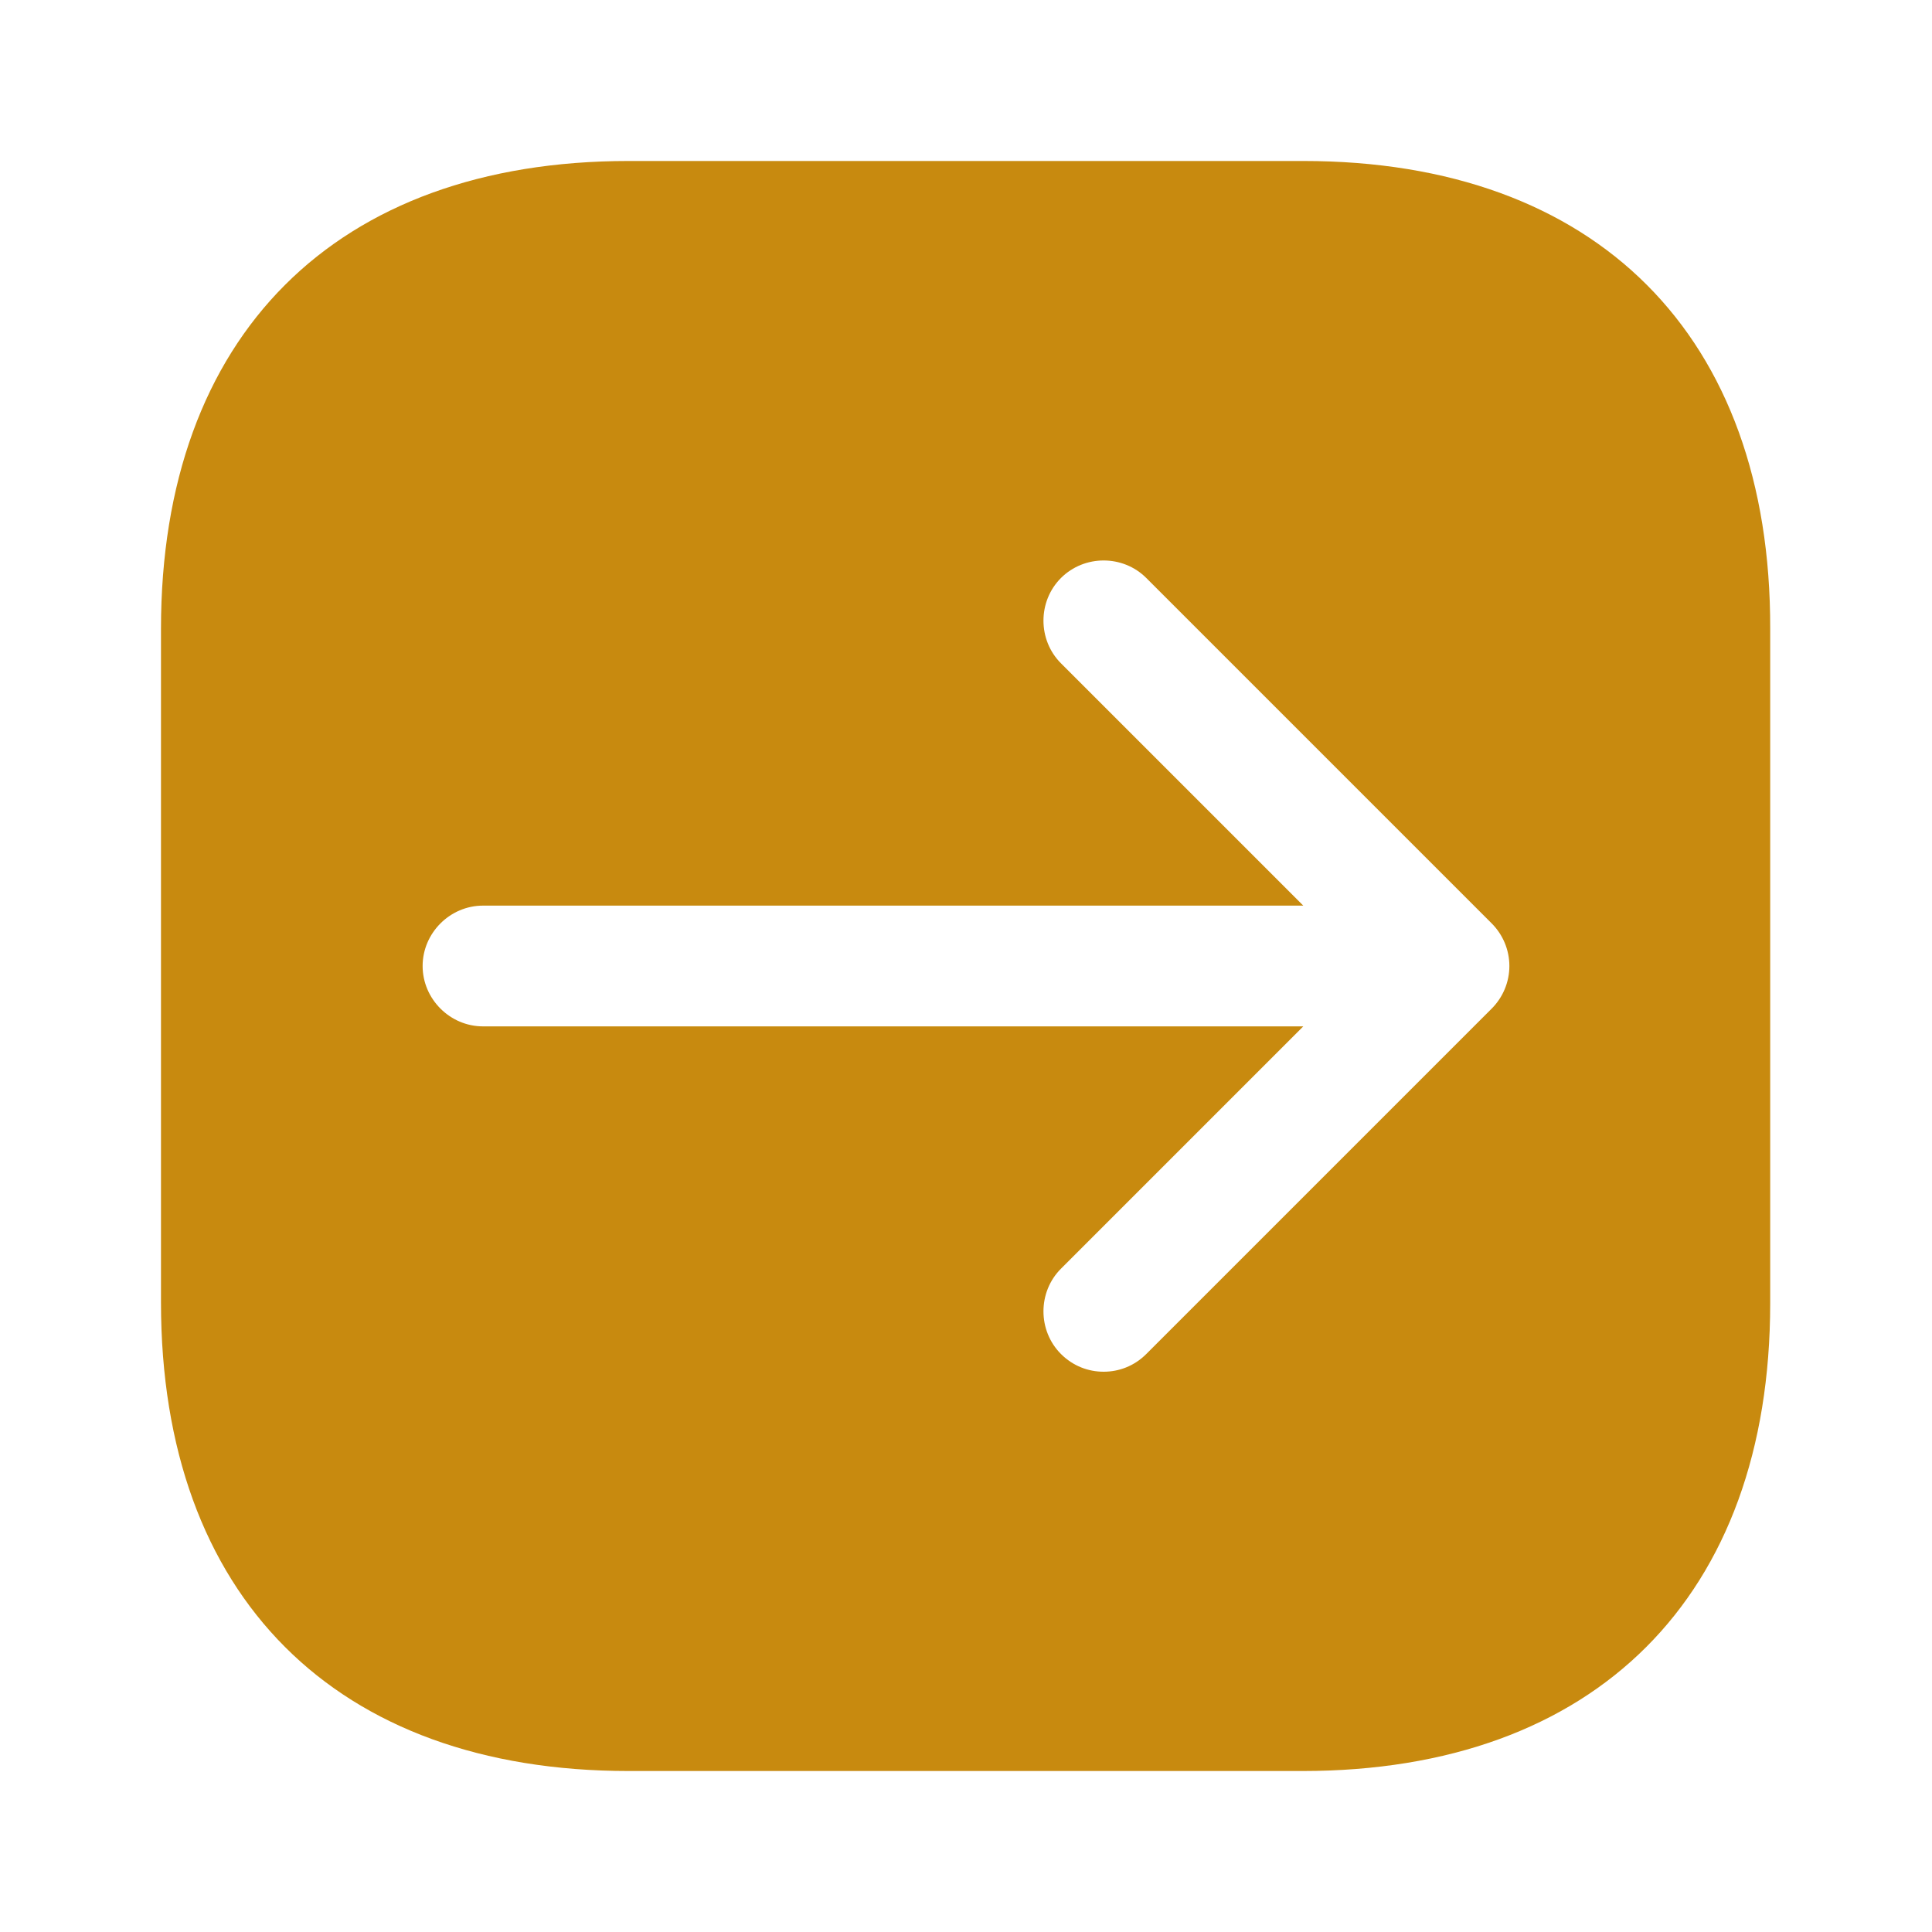 <svg width="40" height="40" viewBox="0 0 40 40" fill="none" xmlns="http://www.w3.org/2000/svg">
<path d="M26.983 3.333L13.016 3.333C6.95 3.333 3.333 6.95 3.333 13.017L3.333 26.967C3.333 33.05 6.95 36.667 13.016 36.667H26.966C33.033 36.667 36.65 33.05 36.65 26.983V13.017C36.666 6.95 33.05 3.333 26.983 3.333ZM30.883 20.883L23.733 28.033C23.483 28.283 23.166 28.4 22.85 28.4C22.533 28.4 22.216 28.283 21.966 28.033C21.483 27.55 21.483 26.75 21.966 26.267L26.983 21.25L10 21.25C9.316 21.25 8.75 20.683 8.75 20C8.75 19.317 9.316 18.75 10 18.75L26.983 18.75L21.966 13.733C21.483 13.25 21.483 12.45 21.966 11.967C22.45 11.483 23.25 11.483 23.733 11.967L30.883 19.117C31.116 19.35 31.25 19.667 31.25 20C31.25 20.333 31.116 20.65 30.883 20.883Z" fill="#C88A0F"/>
</svg>
